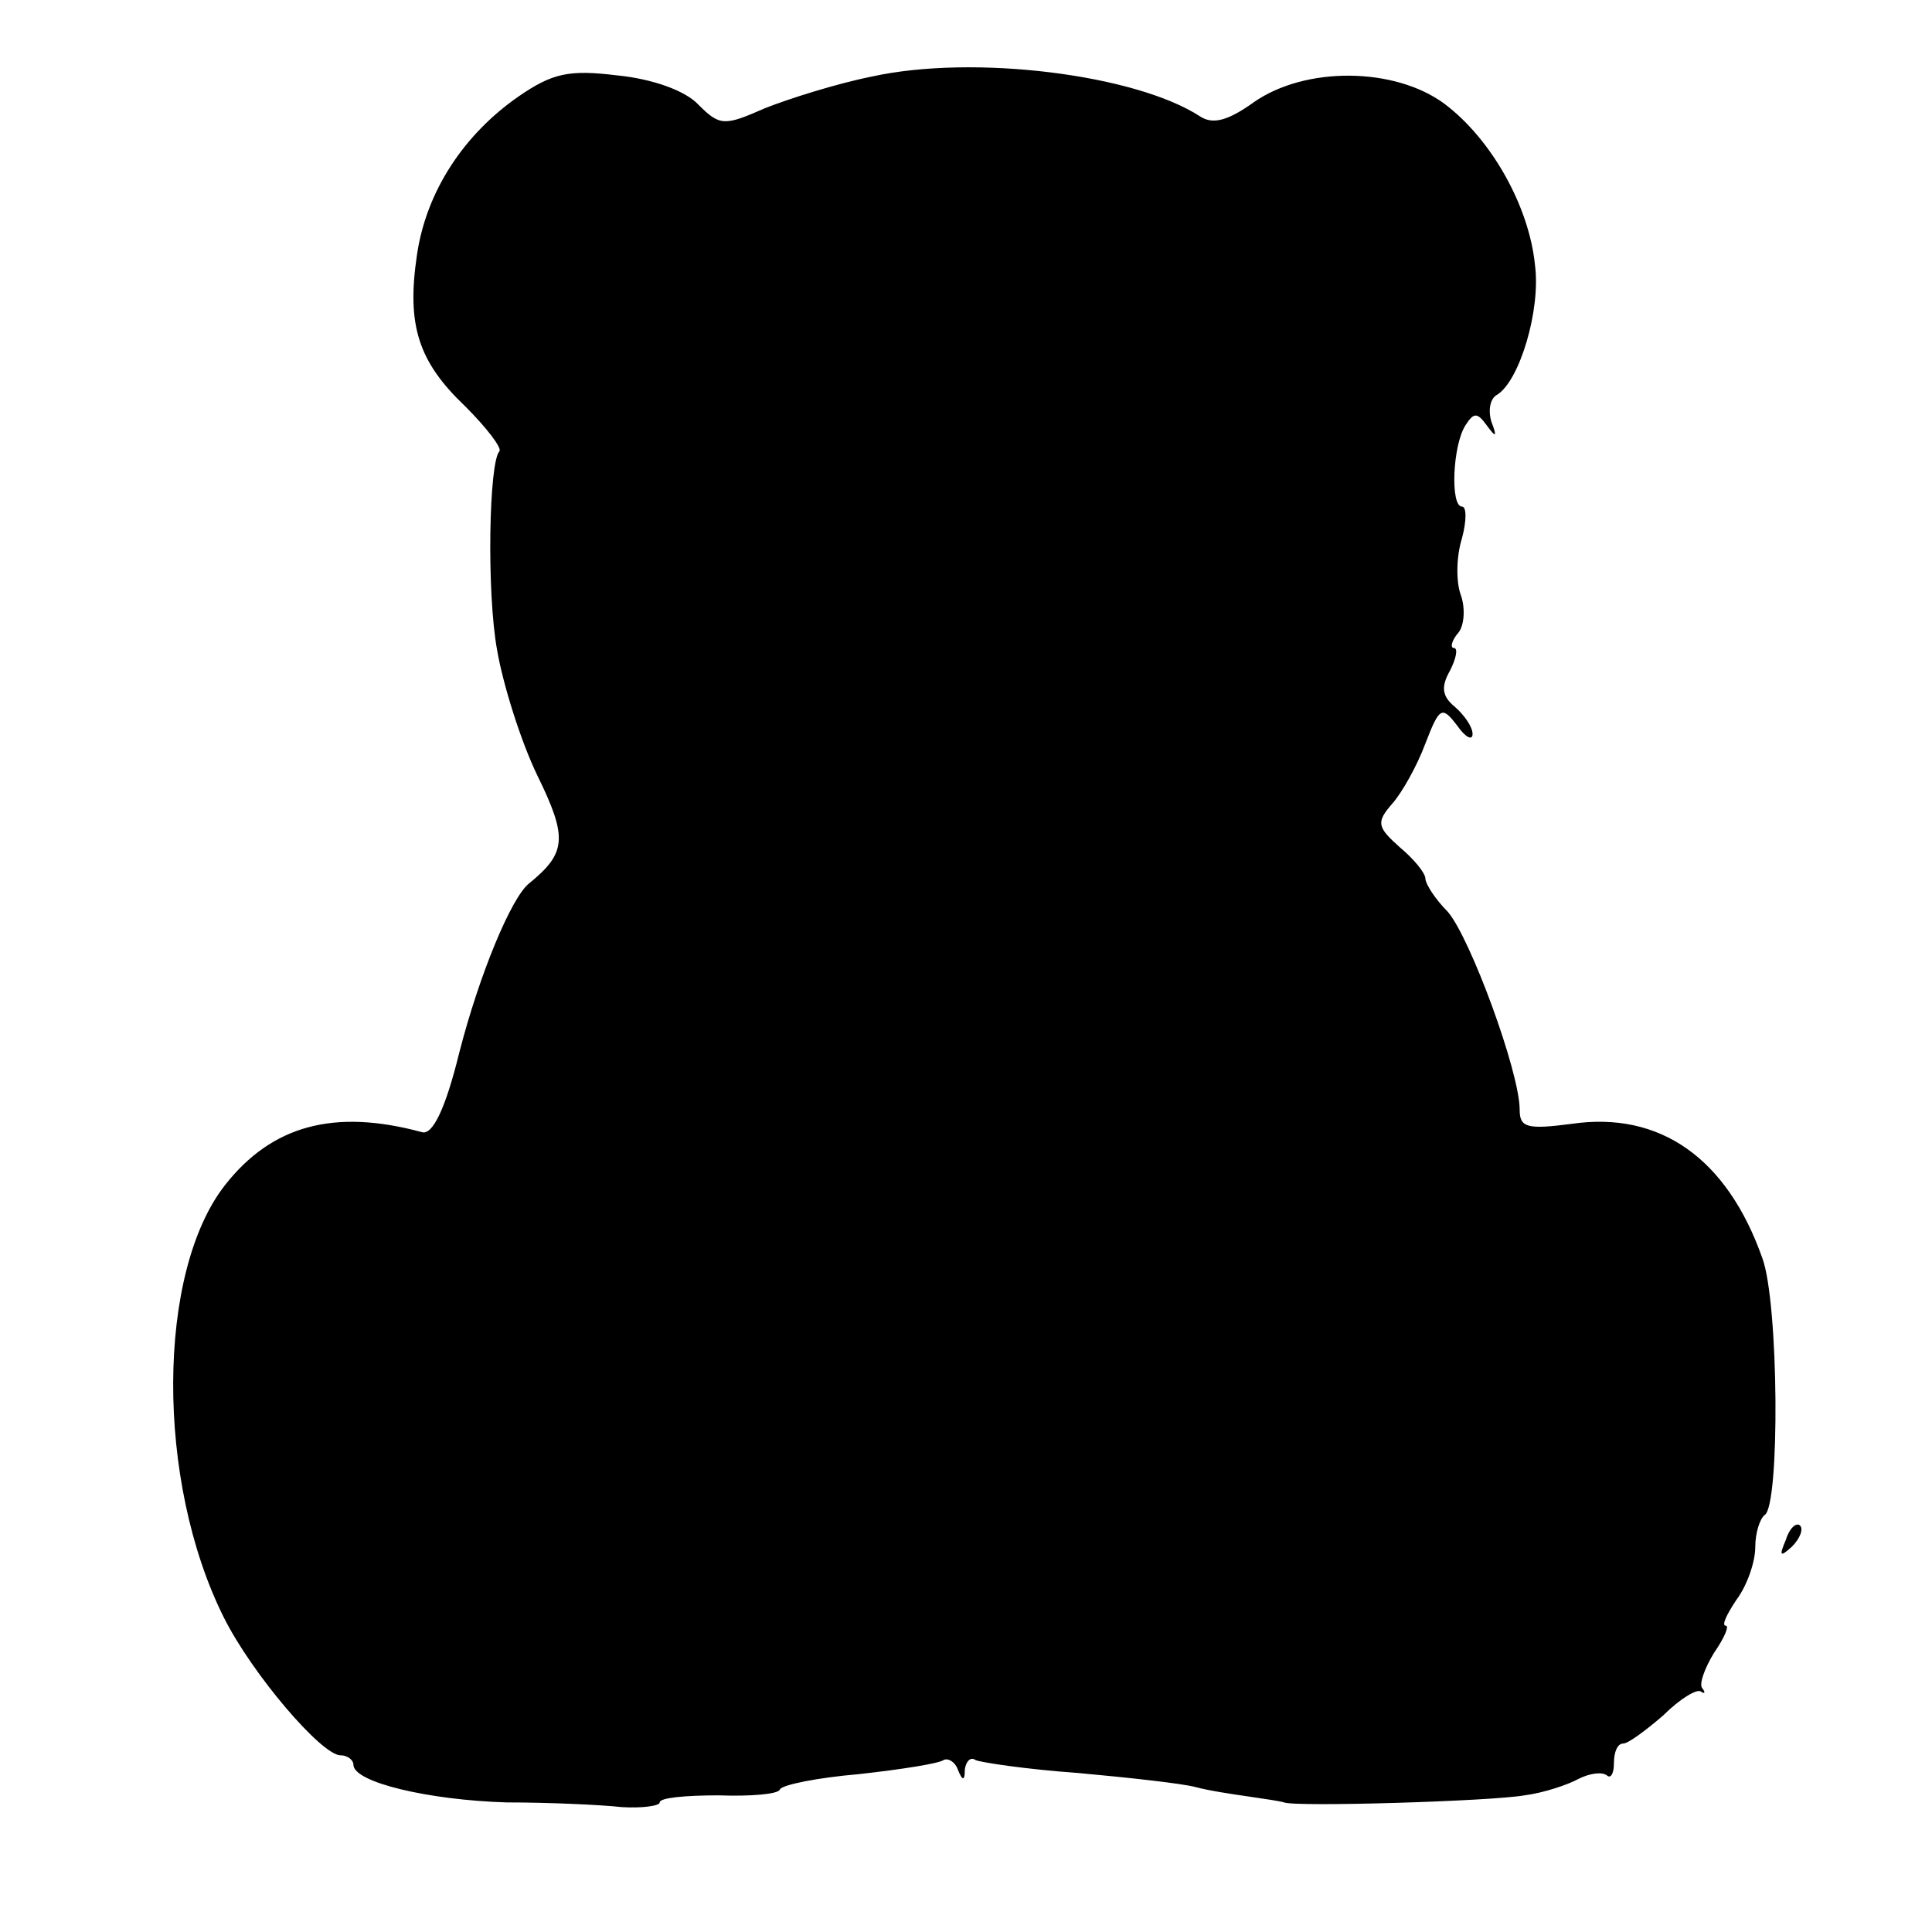 <?xml version="1.0" standalone="no"?>
<!DOCTYPE svg PUBLIC "-//W3C//DTD SVG 20010904//EN"
 "http://www.w3.org/TR/2001/REC-SVG-20010904/DTD/svg10.dtd">
<svg version="1.0" xmlns="http://www.w3.org/2000/svg"
 width="164pt" height="164pt" viewBox="0 0 164 164"
 preserveAspectRatio="xMidYMid meet">
<g transform="translate(0,164) scale(0.1,-0.1)"
fill="#000000" stroke="none">
<path d="M740 1575 c-30 -6 -71 -19 -91 -27 -34 -15 -38 -15 -56 3 -11 12 -39
22 -69 25 -41 5 -55 2 -84 -18 -46 -32 -78 -80 -86 -134 -9 -60 1 -91 41 -129
18 -18 31 -35 29 -38 -9 -9 -11 -120 -2 -169 5 -29 20 -77 34 -106 26 -53 25
-66 -7 -92 -15 -12 -42 -77 -59 -143 -12 -49 -23 -71 -32 -68 -74 20 -127 6
-167 -45 -58 -74 -59 -251 -1 -367 24 -48 83 -117 99 -117 6 0 11 -4 11 -8 0
-15 64 -30 130 -32 36 0 80 -2 98 -4 17 -1 32 1 32 4 0 4 22 6 50 6 27 -1 51
1 52 5 2 4 32 10 67 13 36 4 68 9 72 12 4 2 10 -2 12 -8 4 -10 6 -10 6 0 1 7
5 11 9 8 4 -2 44 -8 87 -11 44 -4 89 -9 100 -12 11 -3 31 -6 45 -8 14 -2 27
-4 30 -5 10 -4 176 1 204 6 16 2 37 9 46 14 10 5 20 6 24 3 3 -3 6 1 6 10 0
10 3 17 8 17 4 0 19 11 34 24 14 14 29 23 32 20 3 -2 4 -1 1 3 -3 3 2 17 10
30 9 13 13 23 10 23 -4 0 1 10 9 22 9 12 16 32 16 45 0 12 4 24 8 27 13 8 12
180 -2 218 -30 85 -87 125 -162 114 -38 -5 -44 -3 -44 12 0 32 -42 146 -61
168 -11 11 -19 24 -19 28 0 5 -10 17 -22 27 -19 17 -20 21 -6 37 8 9 21 32 28
51 12 31 14 32 27 15 7 -10 13 -13 13 -7 0 6 -7 16 -15 23 -11 9 -12 17 -4 31
5 10 7 19 3 19 -3 0 -2 6 4 13 5 6 6 21 2 32 -4 11 -4 32 1 48 4 15 4 27 0 27
-10 0 -8 52 3 69 7 11 10 11 18 0 8 -11 9 -10 4 3 -3 10 -1 20 5 23 19 12 37
72 32 110 -5 50 -37 107 -77 137 -42 31 -118 32 -162 1 -21 -15 -34 -19 -45
-12 -55 36 -193 53 -279 34z"/>
<path d="M1516 333 c-6 -14 -5 -15 5 -6 7 7 10 15 7 18 -3 3 -9 -2 -12 -12z"/>
</g>
</svg>
